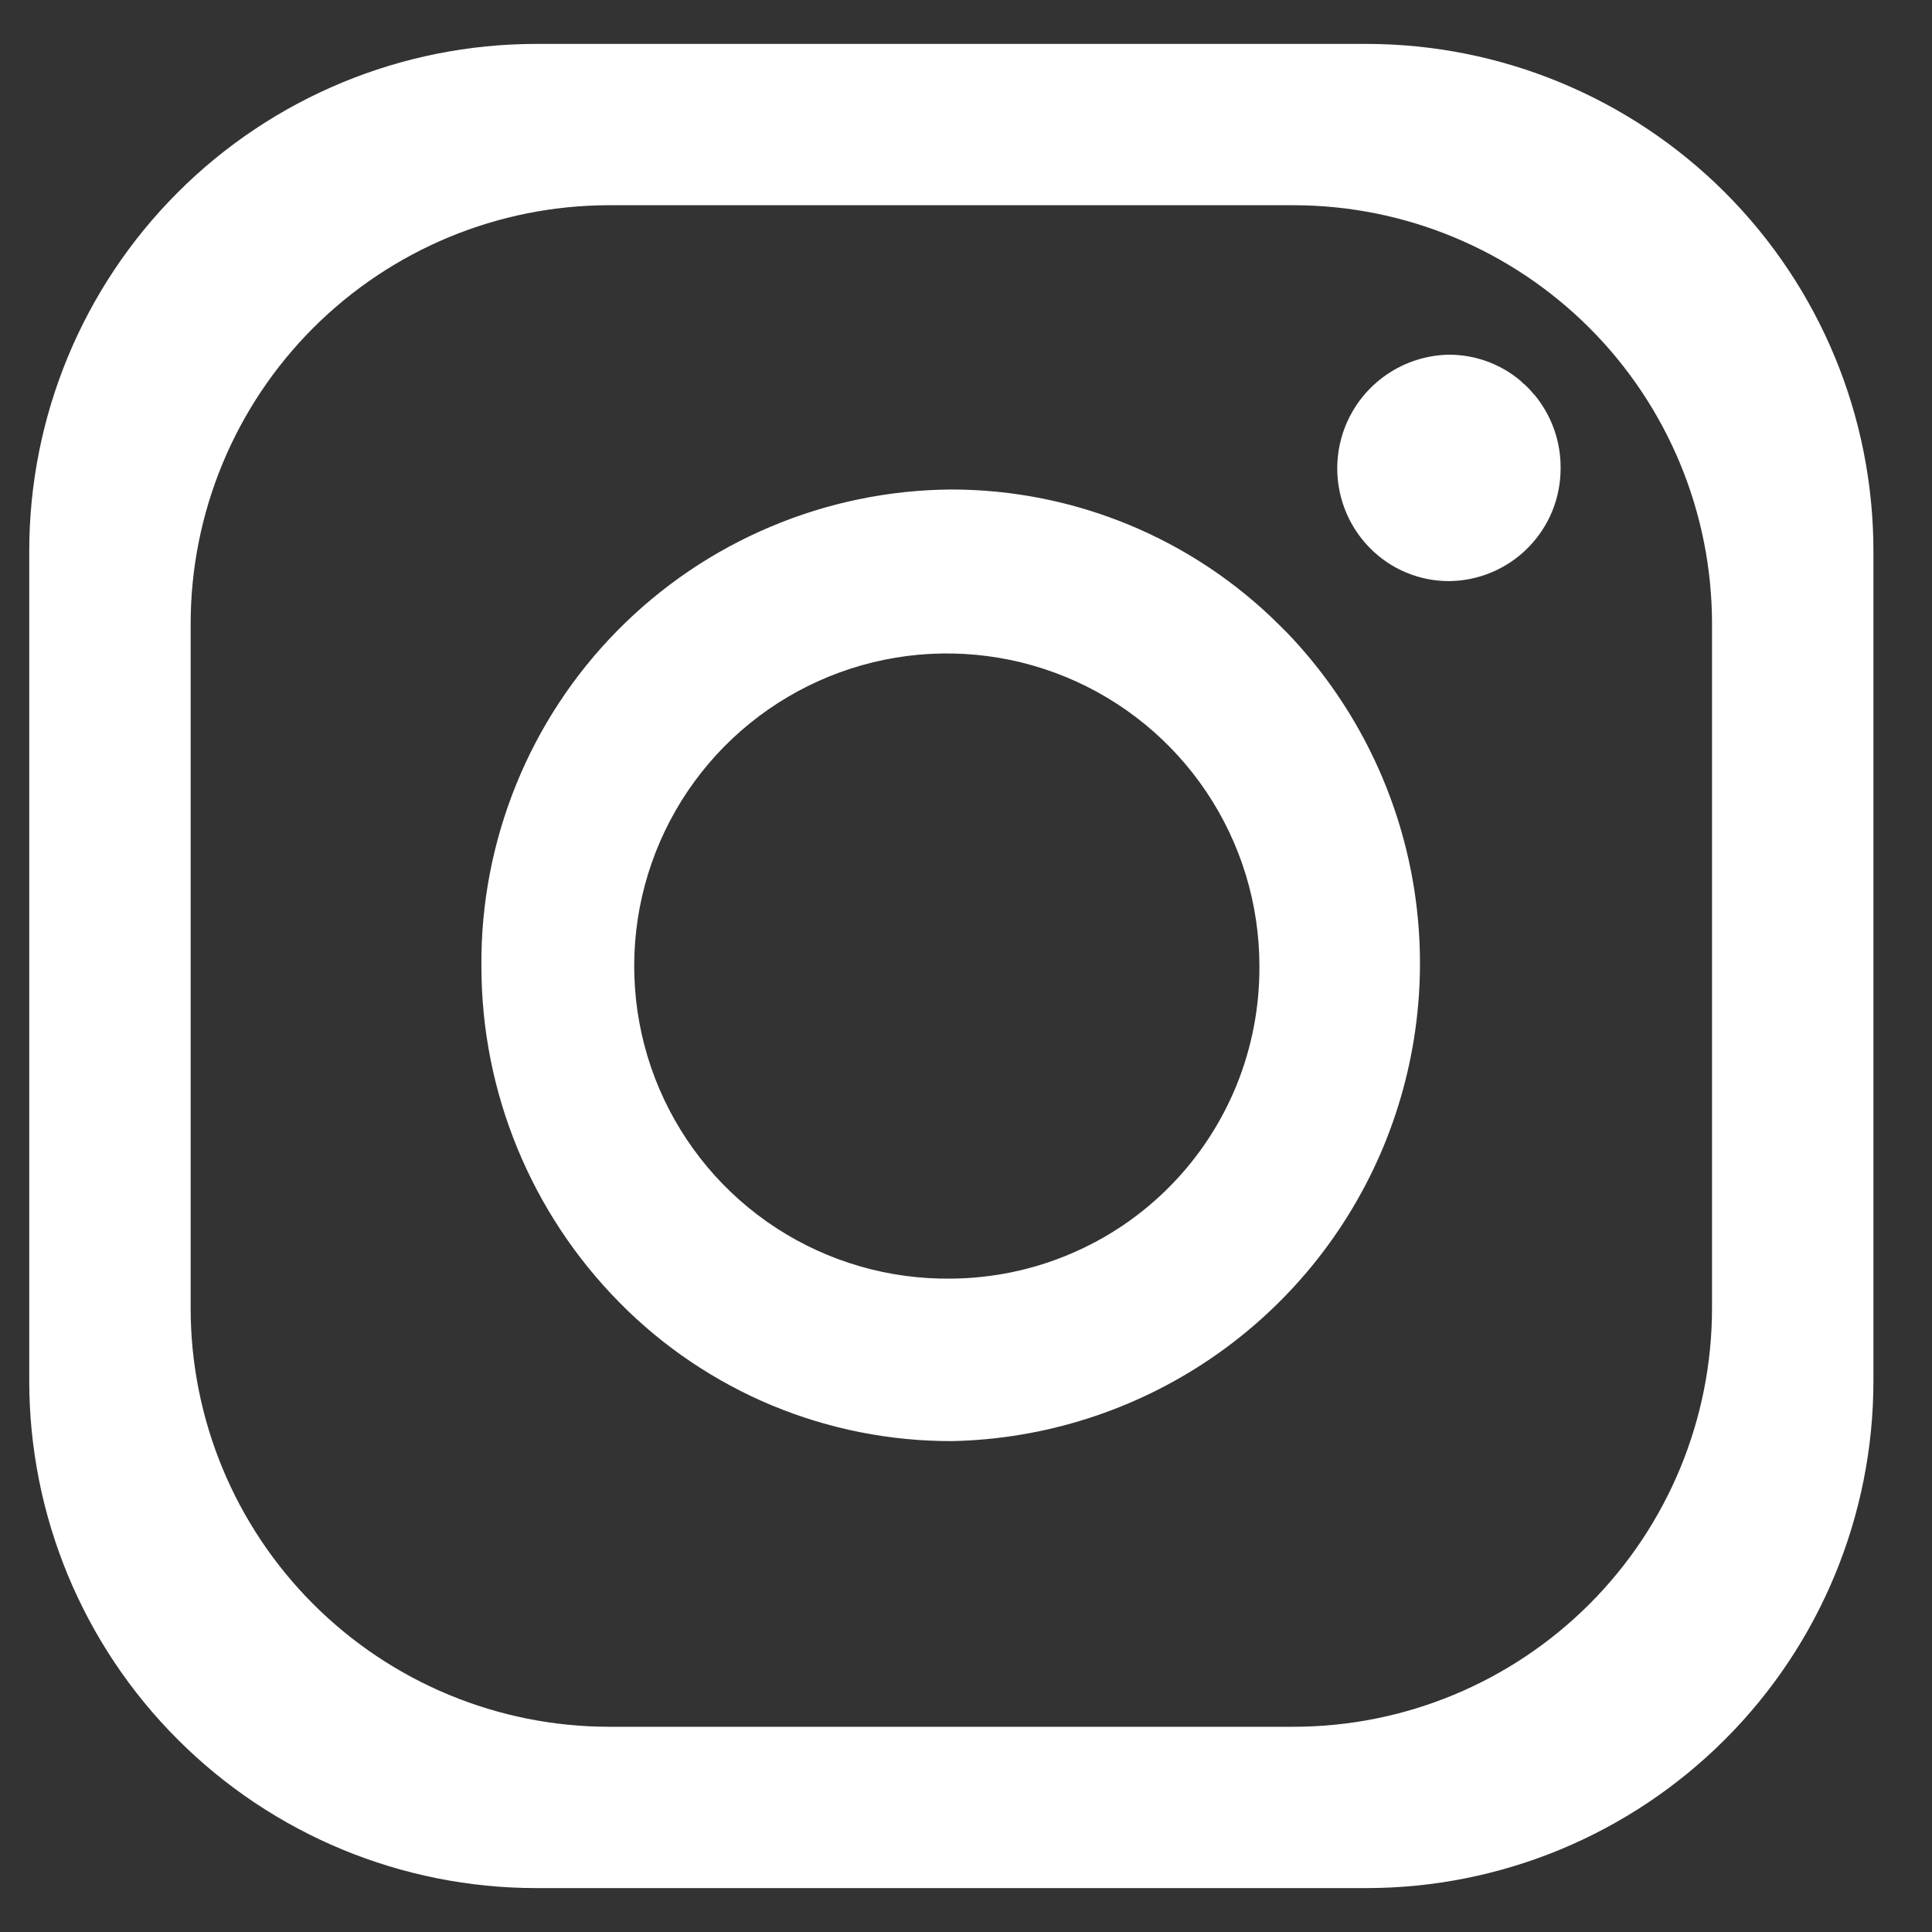 <svg width="22" height="22" viewBox="0 0 22 22" fill="none" xmlns="http://www.w3.org/2000/svg">
<rect x="0" y="0" width="22" height="22" fill="#333333" stroke="none"/>
<path d="M15.558 0.5H6.108C4.576 0.5 3.107 1.108 2.024 2.191C0.941 3.274 0.333 4.743 0.333 6.275V15.725C0.333 17.257 0.941 18.726 2.024 19.808C3.107 20.892 4.576 21.5 6.108 21.5H15.558C17.09 21.5 18.558 20.892 19.642 19.808C20.725 18.726 21.333 17.257 21.333 15.725V6.275C21.333 4.743 20.725 3.274 19.642 2.191C18.558 1.108 17.09 0.5 15.558 0.5ZM19.495 14.896C19.495 16.16 18.993 17.372 18.099 18.266C17.205 19.16 15.993 19.663 14.729 19.663H6.938C5.673 19.663 4.461 19.16 3.567 18.266C2.673 17.372 2.171 16.16 2.171 14.896V7.104C2.171 5.84 2.673 4.628 3.567 3.734C4.461 2.84 5.673 2.337 6.938 2.337H14.729C15.993 2.337 17.205 2.84 18.099 3.734C18.993 4.628 19.495 5.84 19.495 7.104V14.896Z" fill="white"/>
<path d="M14.661 7.21L14.611 7.16L14.569 7.118C13.577 6.129 12.232 5.574 10.831 5.574C10.124 5.579 9.424 5.723 8.772 5.999C8.12 6.274 7.529 6.675 7.032 7.179C6.535 7.683 6.143 8.279 5.877 8.935C5.611 9.591 5.476 10.293 5.482 11C5.481 12.436 6.047 13.814 7.057 14.835C7.551 15.336 8.141 15.733 8.791 16.004C9.441 16.274 10.138 16.412 10.842 16.41C11.898 16.388 12.924 16.059 13.796 15.464C14.669 14.868 15.349 14.031 15.754 13.056C16.158 12.081 16.271 11.009 16.077 9.97C15.883 8.932 15.391 7.973 14.661 7.21ZM10.831 14.56C10.125 14.569 9.432 14.369 8.84 13.984C8.248 13.599 7.785 13.047 7.507 12.397C7.23 11.748 7.153 11.03 7.284 10.337C7.416 9.643 7.751 9.004 8.247 8.501C8.743 7.999 9.377 7.655 10.069 7.513C10.76 7.372 11.479 7.439 12.132 7.707C12.785 7.975 13.344 8.431 13.737 9.017C14.131 9.604 14.341 10.294 14.341 11C14.344 11.464 14.256 11.925 14.082 12.355C13.907 12.785 13.65 13.177 13.324 13.507C12.998 13.838 12.61 14.101 12.182 14.281C11.755 14.462 11.296 14.556 10.831 14.56Z" fill="white"/>
<path d="M17.771 5.325C17.772 5.494 17.74 5.661 17.677 5.817C17.614 5.973 17.52 6.115 17.402 6.235C17.284 6.355 17.143 6.451 16.988 6.516C16.833 6.582 16.666 6.616 16.498 6.617C16.331 6.617 16.165 6.584 16.011 6.519C15.857 6.455 15.717 6.36 15.6 6.241C15.422 6.061 15.301 5.832 15.252 5.584C15.203 5.335 15.228 5.078 15.324 4.843C15.42 4.609 15.582 4.408 15.791 4.265C16 4.122 16.247 4.043 16.5 4.039C16.797 4.039 17.084 4.143 17.311 4.333L17.338 4.359C17.38 4.394 17.419 4.432 17.453 4.475L17.482 4.506C17.67 4.738 17.772 5.027 17.771 5.325Z" fill="white"/>
</svg>
